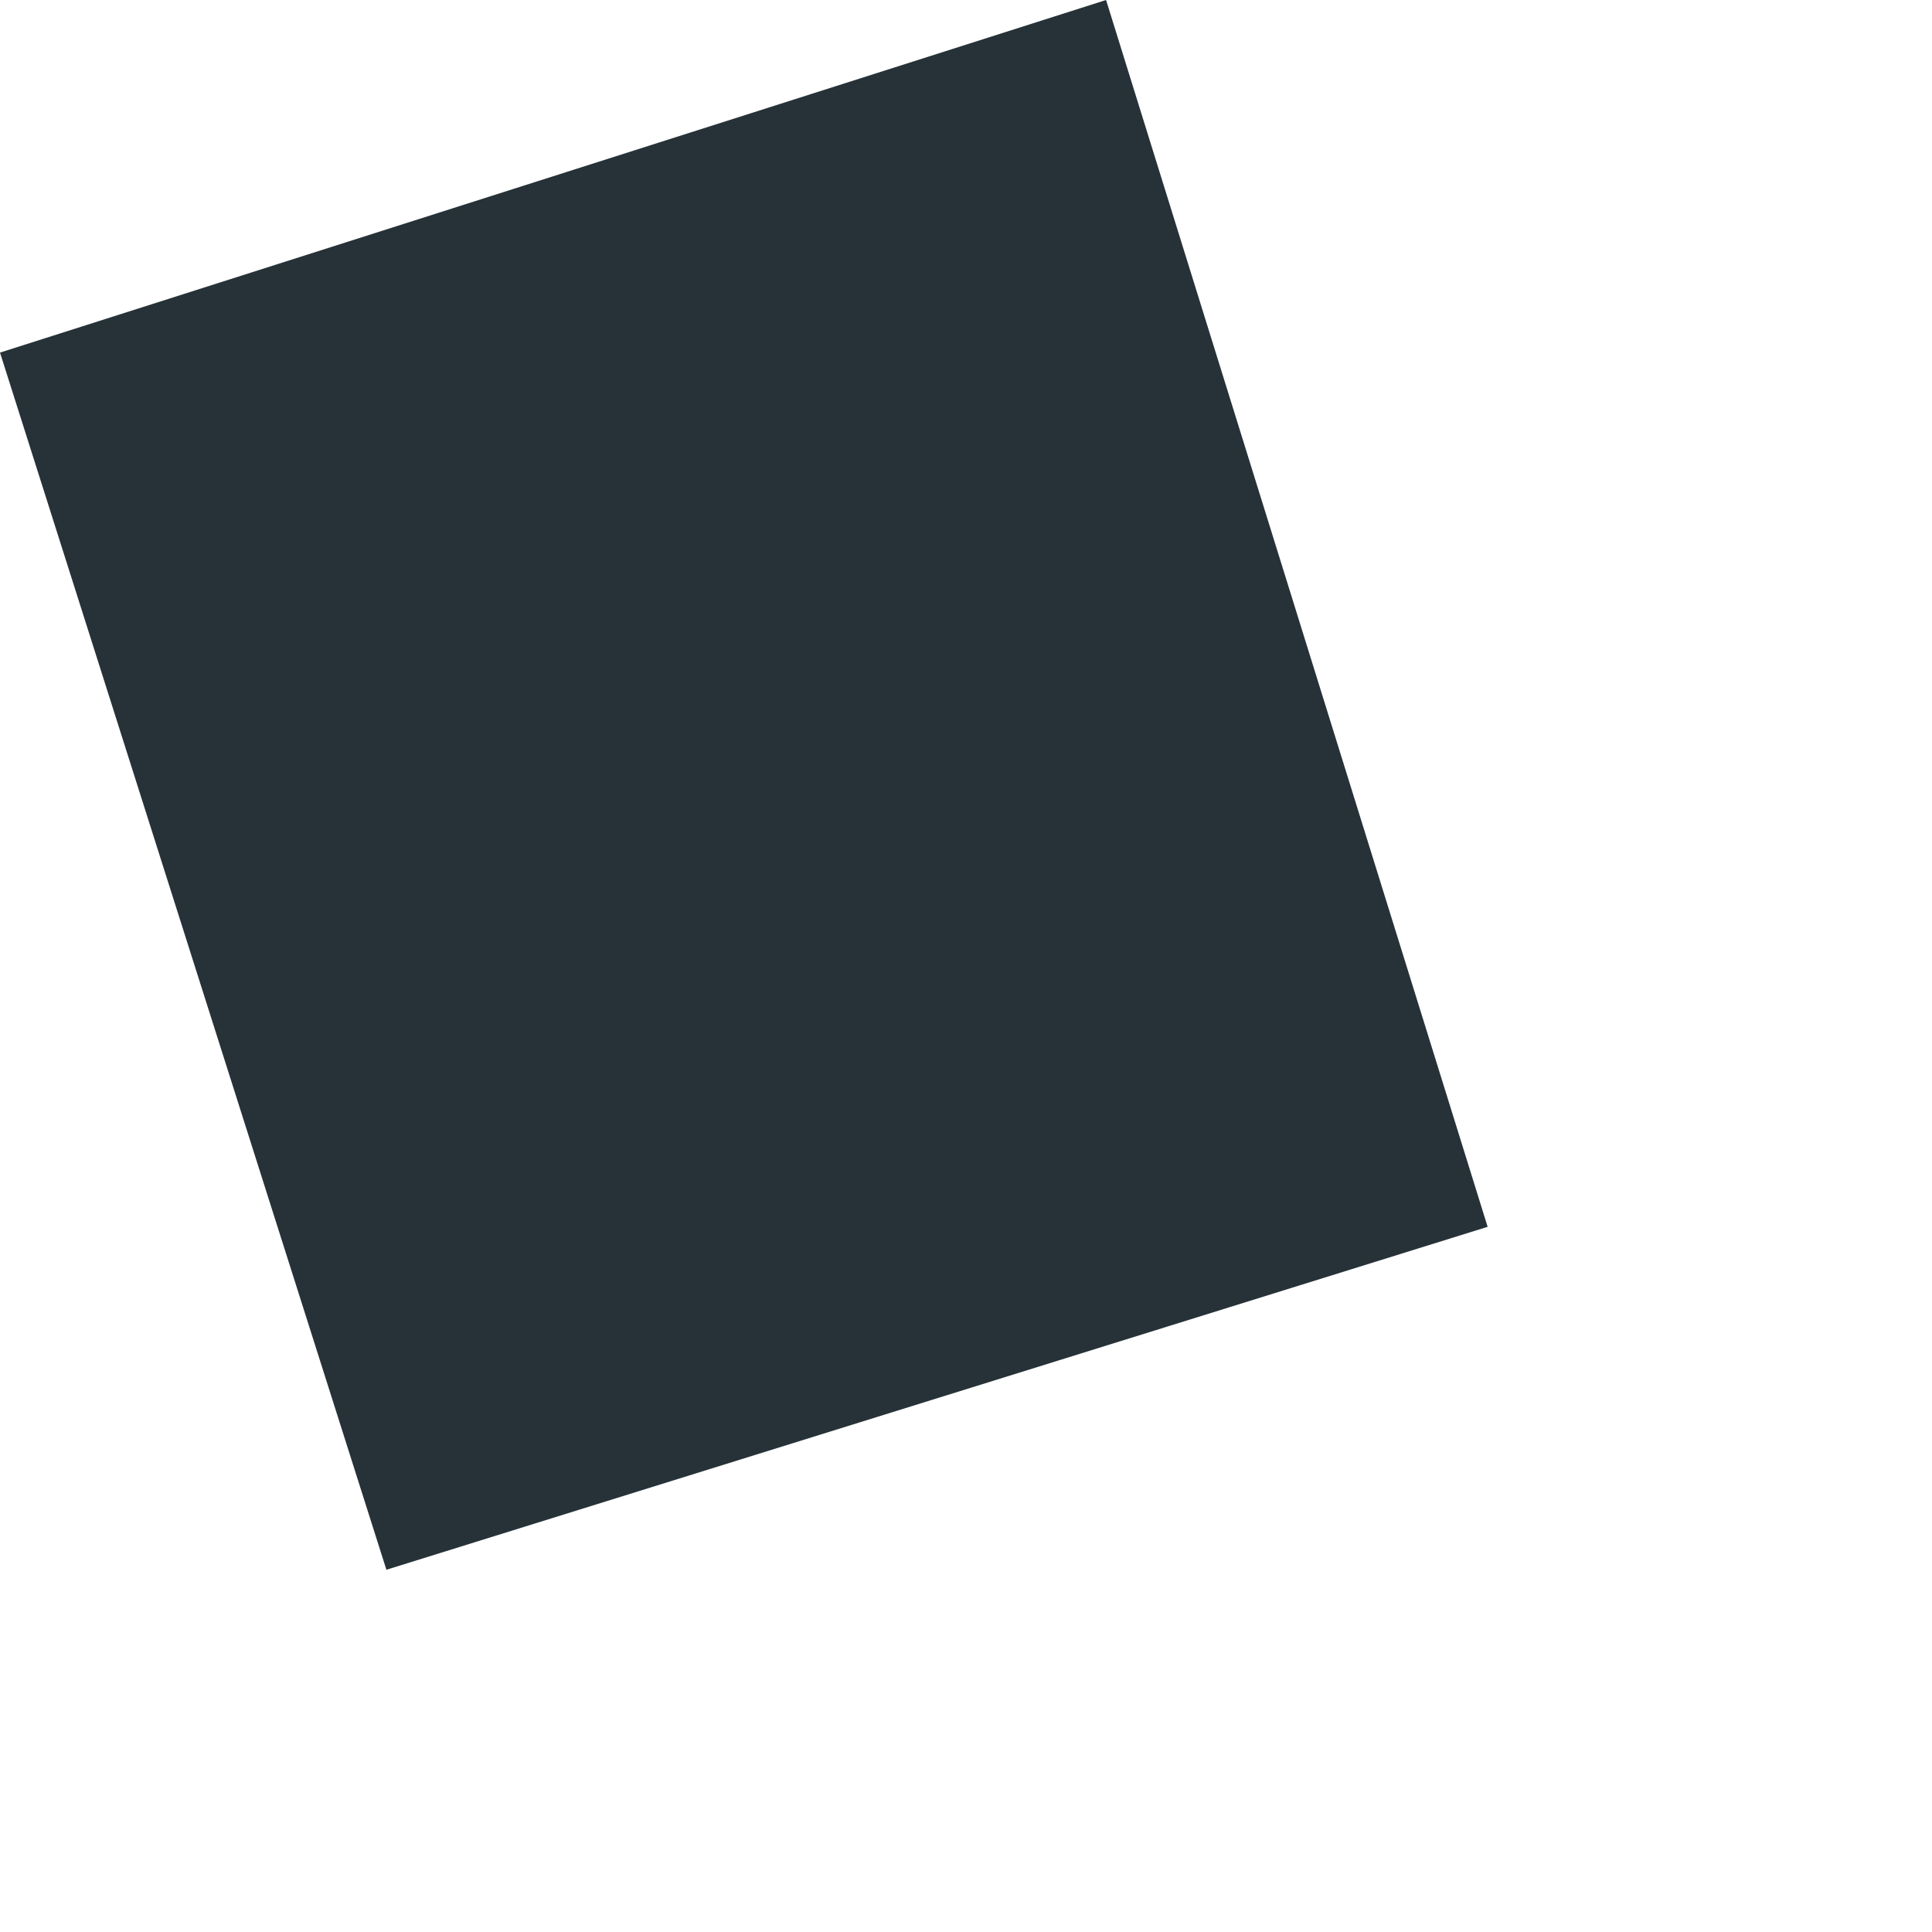 <?xml version="1.0" encoding="utf-8"?>
<svg xmlns="http://www.w3.org/2000/svg" fill="none" height="100%" overflow="visible" preserveAspectRatio="none" style="display: block;" viewBox="0 0 4 4" width="100%">
<path d="M2.29 0L3.08 2.54L0.8 3.25L0 0.73L2.29 0Z" fill="#263238" id="Vector"/>
</svg>
